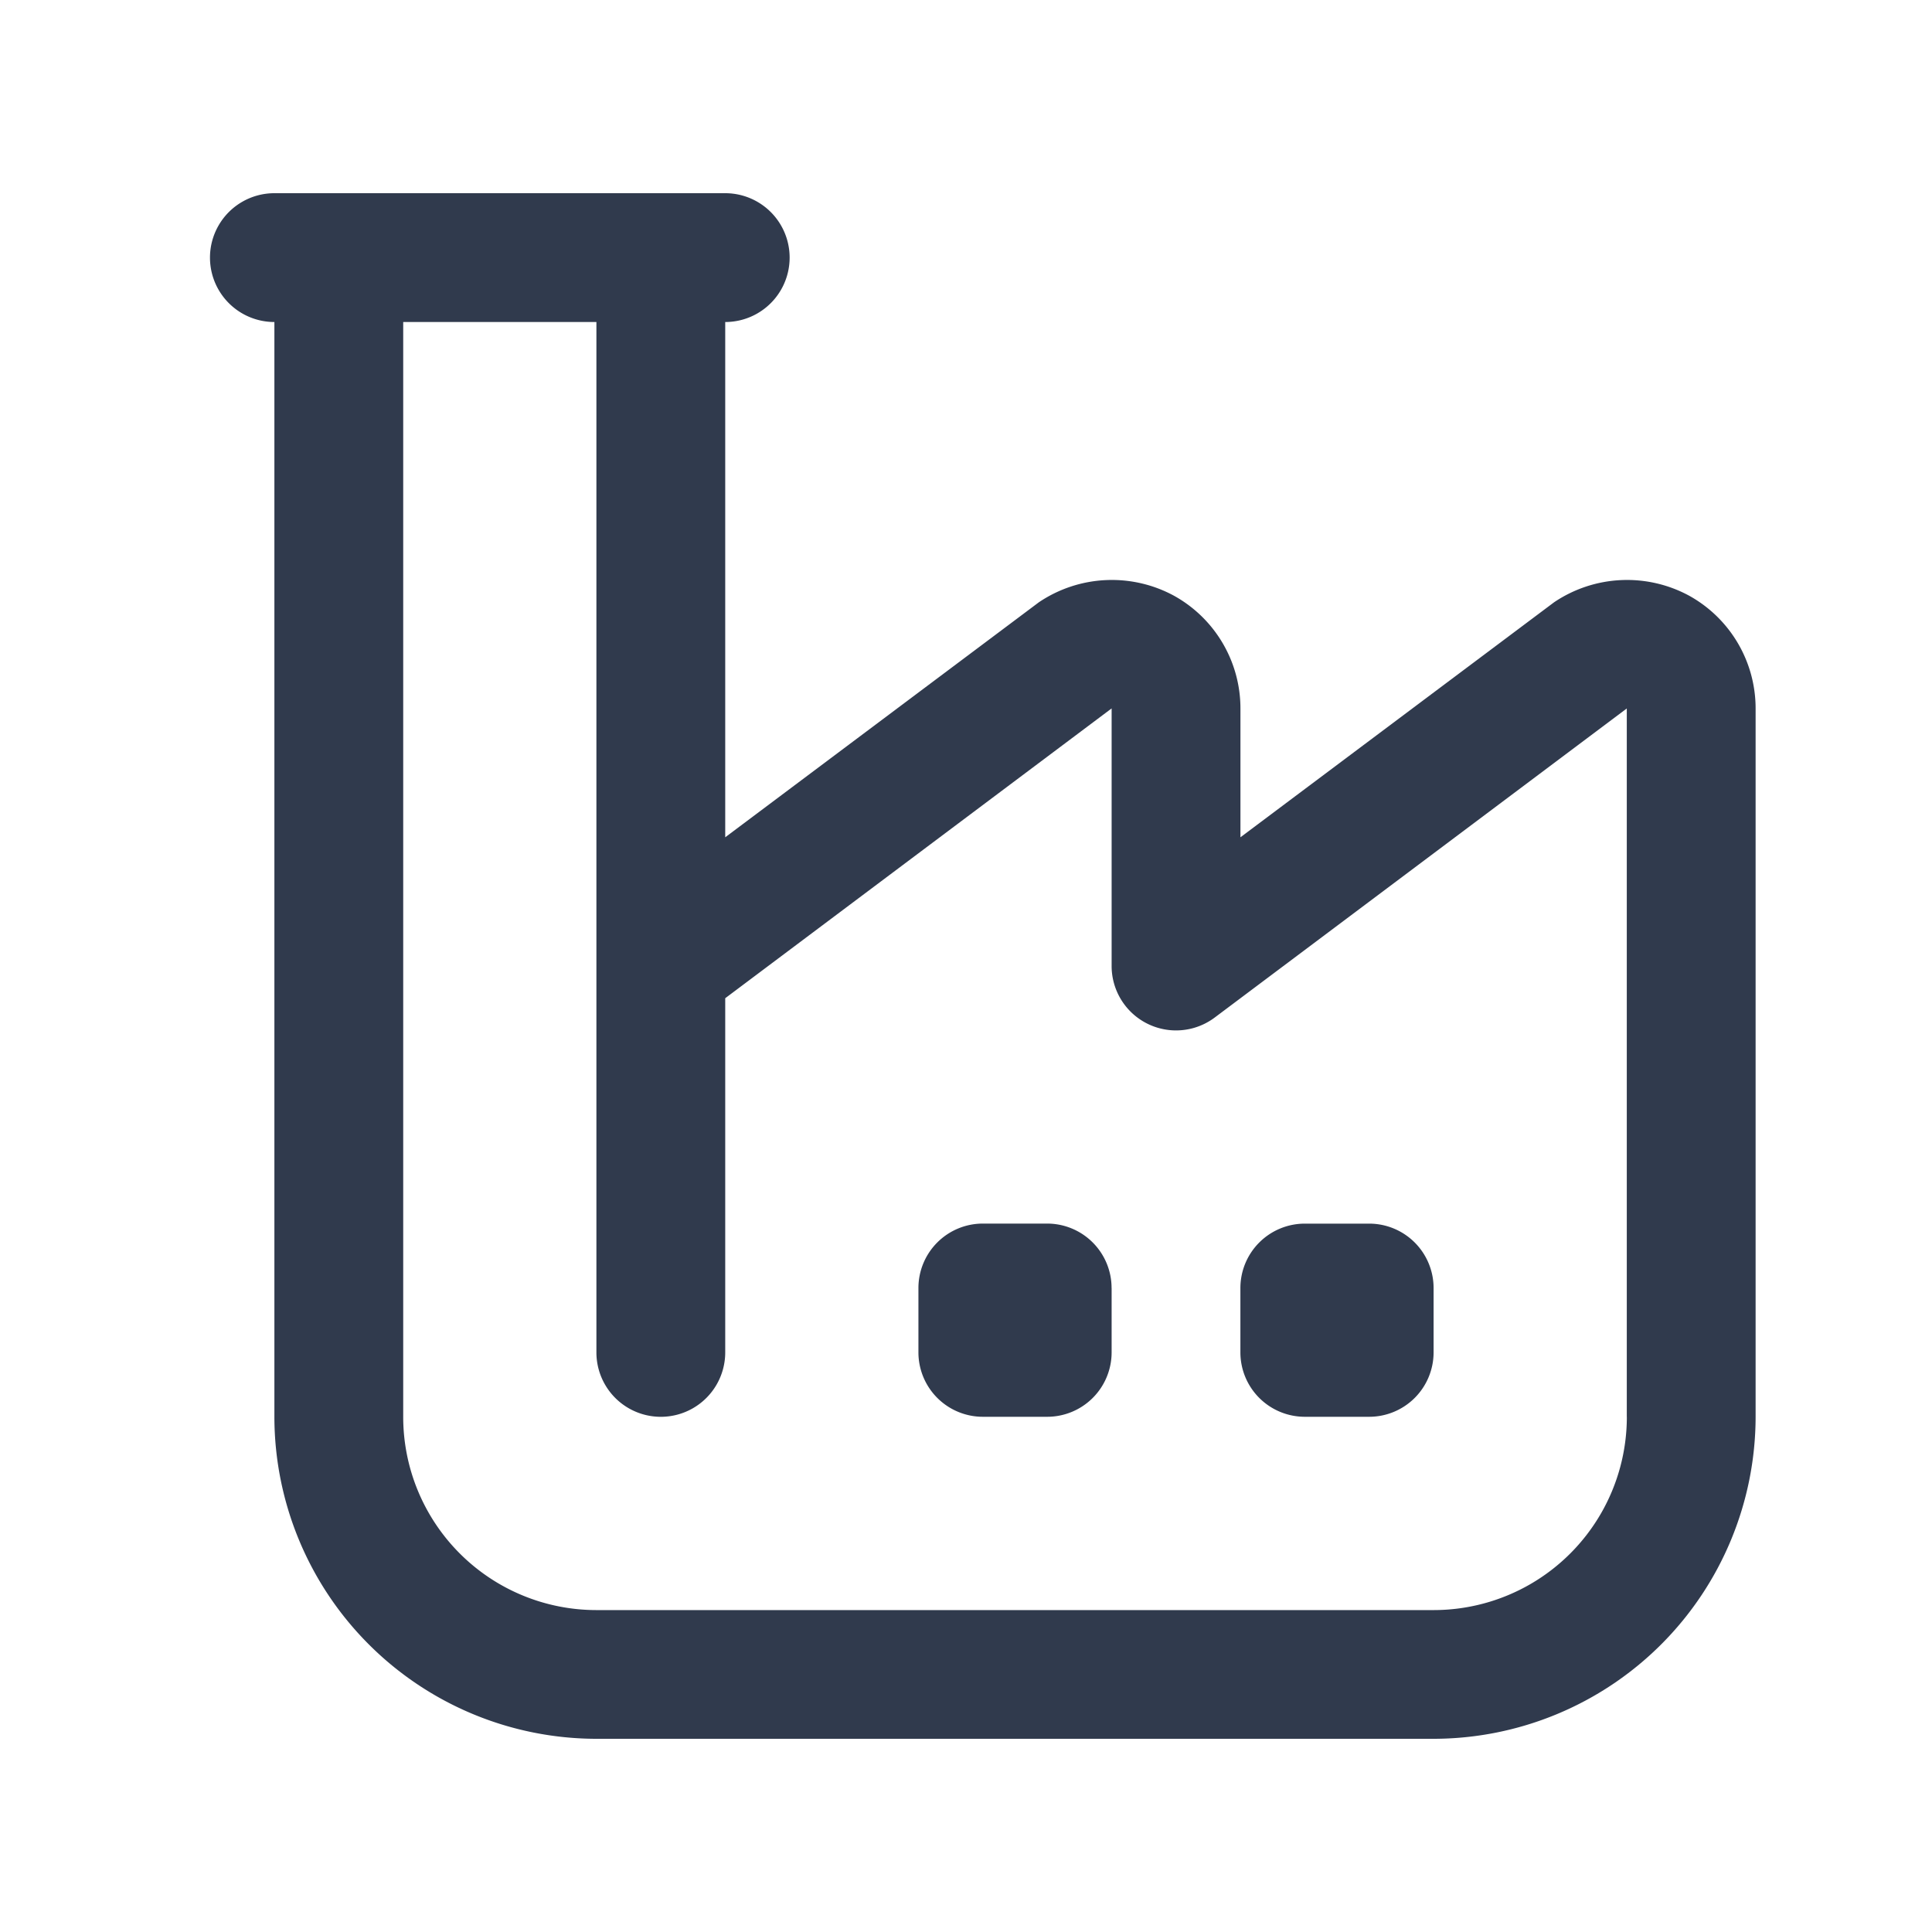 <svg xmlns="http://www.w3.org/2000/svg" xmlns:xlink="http://www.w3.org/1999/xlink" width="40" height="40" viewBox="0 0 40 40"><defs><style>.a{clip-path:url(#b);}.b{fill:#303a4d;}</style><clipPath id="b"><rect width="40" height="40"/></clipPath></defs><g id="a" class="a"><g transform="translate(4.348 4.006)"><g transform="translate(0 -0.006)"><path class="b" d="M30.627,8.335a2.7,2.7,0,0,0-2.8.135l-6.493,4.865V10.667A2.667,2.667,0,0,0,19.96,8.335a2.7,2.7,0,0,0-2.8.135l-6.493,4.865V2.667a1.333,1.333,0,1,0,0-2.667H1.333a1.333,1.333,0,0,0,0,2.667V25.333A6.674,6.674,0,0,0,8,32H25.333A6.674,6.674,0,0,0,32,25.333V10.667a2.667,2.667,0,0,0-1.373-2.332m-1.293,17a4,4,0,0,1-4,4H8a4,4,0,0,1-4-4V2.667H8V24a1.333,1.333,0,0,0,2.667,0V16.667l8-6V16A1.334,1.334,0,0,0,20.8,17.068l8.533-6.4V25.335ZM18.667,22.667V24a1.334,1.334,0,0,1-1.333,1.333H16A1.334,1.334,0,0,1,14.667,24V22.667A1.334,1.334,0,0,1,16,21.333h1.333a1.334,1.334,0,0,1,1.333,1.333M21.333,24V22.667a1.334,1.334,0,0,1,1.333-1.333H24a1.334,1.334,0,0,1,1.333,1.333V24A1.334,1.334,0,0,1,24,25.333H22.667A1.334,1.334,0,0,1,21.333,24"/></g></g></g></svg>